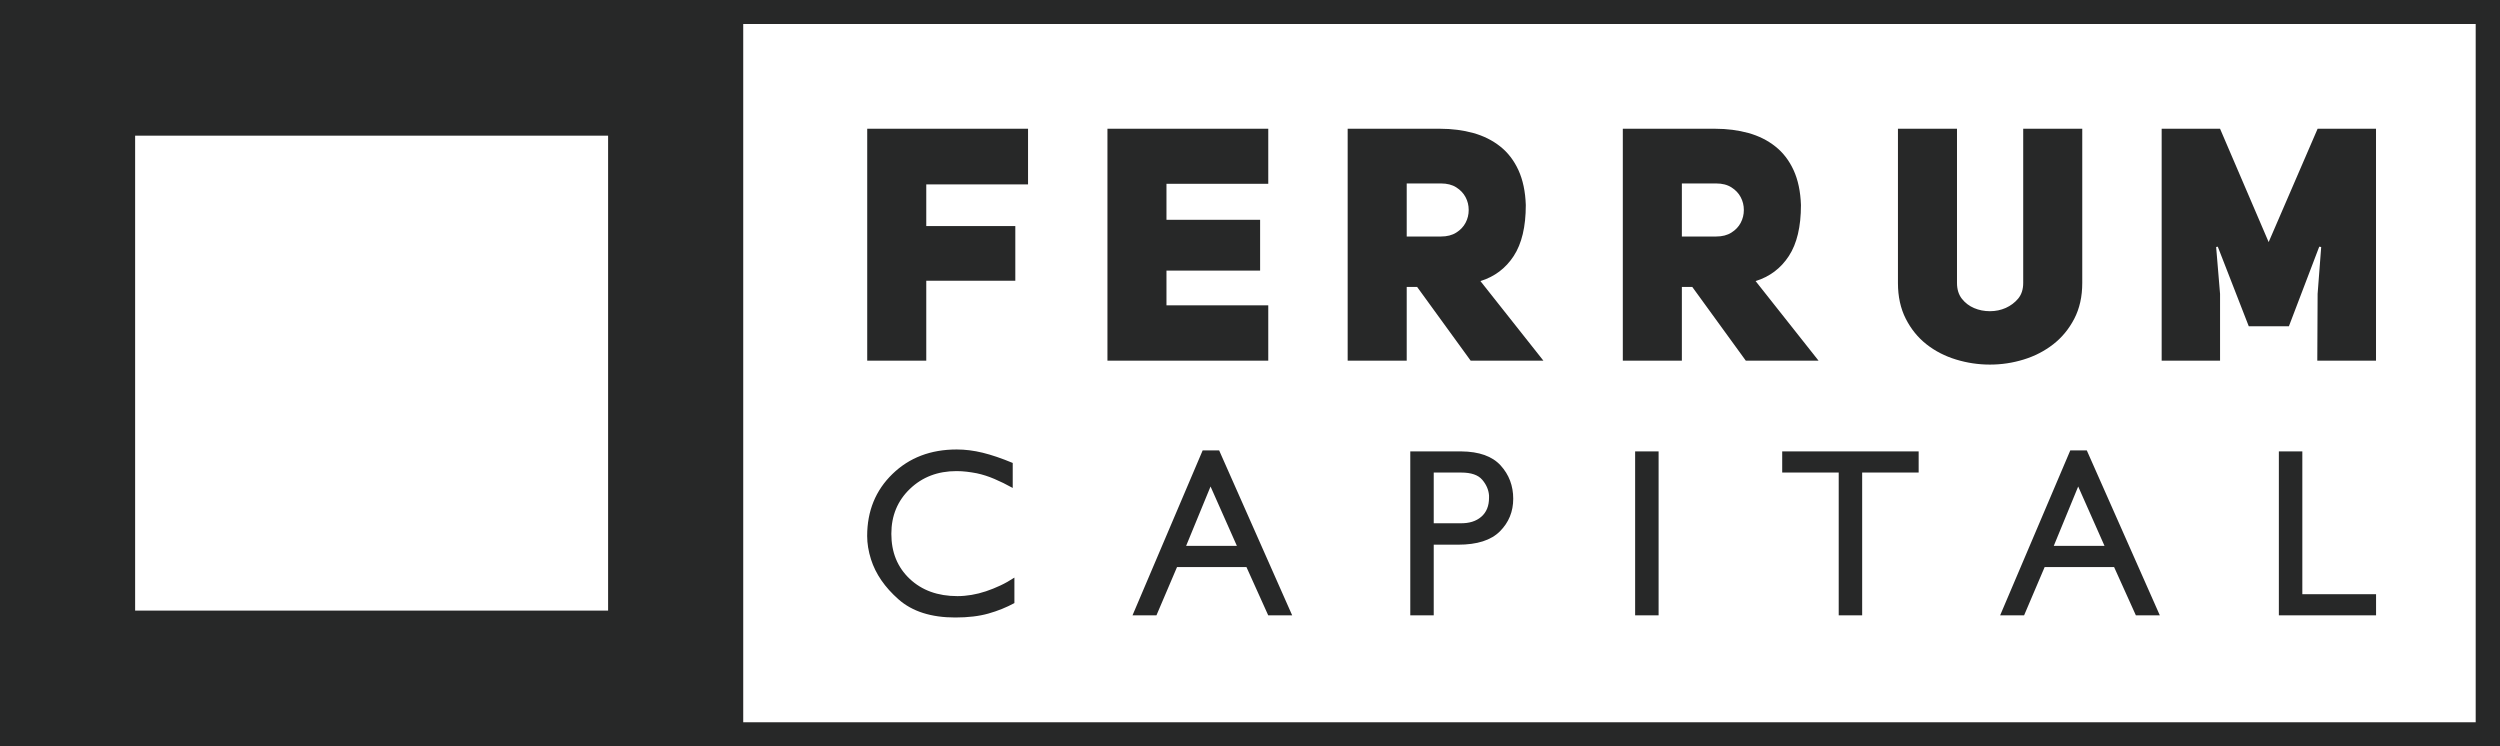 <svg width="134" height="40" viewBox="0 0 134 40" fill="none" xmlns="http://www.w3.org/2000/svg">
                        <path fill-rule="evenodd" clip-rule="evenodd" d="M39.837 40H33.581H0V0H33.581H39.837H134V40H39.837ZM39.837 1.286V38.714H132.697V1.286H39.837ZM7.243 32.727V7.273H32.594V32.727H7.243ZM54.282 24.801V26.154C53.94 25.964 53.612 25.803 53.3 25.671C52.988 25.537 52.673 25.436 52.357 25.368C52.178 25.334 51.998 25.305 51.818 25.284C51.638 25.262 51.455 25.251 51.267 25.251C50.265 25.251 49.433 25.57 48.771 26.205C48.107 26.841 47.776 27.644 47.776 28.614C47.776 29.603 48.103 30.405 48.758 31.024C49.412 31.642 50.265 31.952 51.318 31.952C51.566 31.952 51.818 31.93 52.074 31.887C52.331 31.844 52.588 31.78 52.844 31.694C53.102 31.608 53.358 31.505 53.614 31.385C53.872 31.265 54.123 31.123 54.372 30.959V32.325C53.944 32.557 53.48 32.745 52.98 32.886C52.479 33.028 51.886 33.098 51.202 33.098C49.91 33.098 48.896 32.774 48.161 32.126C47.425 31.477 46.934 30.762 46.685 29.98C46.617 29.766 46.566 29.553 46.531 29.342C46.497 29.132 46.48 28.928 46.48 28.731C46.48 27.391 46.931 26.283 47.834 25.407C48.736 24.53 49.885 24.092 51.279 24.092C51.733 24.092 52.197 24.15 52.671 24.266C53.146 24.382 53.683 24.564 54.282 24.814V24.801ZM65.347 24.143L69.261 32.983H67.977L66.809 30.393H63.089L61.985 32.983H60.702L64.462 24.143H65.347ZM64.885 26.076L63.576 29.259H66.297L64.885 26.076ZM75.591 24.195H78.324C79.282 24.204 79.986 24.455 80.435 24.949C80.884 25.443 81.109 26.038 81.109 26.733C81.109 27.42 80.871 28.003 80.396 28.479C79.921 28.956 79.175 29.195 78.157 29.195H76.848V32.983H75.591L75.591 24.195ZM76.848 25.329V28.047H78.272C78.743 28.056 79.117 27.941 79.395 27.7C79.674 27.46 79.812 27.12 79.812 26.682C79.812 26.656 79.812 26.632 79.812 26.611C79.812 26.589 79.812 26.568 79.812 26.551C79.787 26.248 79.665 25.969 79.447 25.714C79.229 25.458 78.854 25.329 78.324 25.329L76.848 25.329ZM88.901 24.195V32.983H87.643V24.195H88.901ZM102.84 24.195V25.329H99.812V32.983H98.555V25.329H95.526V24.195H102.84ZM111.853 24.143L115.767 32.983H114.483L113.315 30.393H109.594L108.491 32.983H107.207L110.967 24.143H111.853ZM111.391 26.076L110.082 29.259H112.802L111.391 26.076ZM123.405 24.195V31.849H127.357V32.983H122.147V24.195H123.405ZM115.865 6.901H118.995L121.6 12.976L124.224 6.901H127.354V19.331H124.207L124.224 15.75L124.416 13.239L124.311 13.222L122.685 17.488H120.534L118.873 13.222L118.785 13.239L118.995 15.75V19.331H115.865V6.901ZM49.648 12.116H54.421V15.048H49.648V19.331H46.483V6.901H55.103V9.885H49.648V12.116ZM62.523 11.782H67.542V14.504H62.523V16.365H67.979V19.331H59.359V6.901H67.979V9.851H62.523V11.782ZM77.236 12.677C77.562 12.677 77.836 12.607 78.057 12.466C78.279 12.326 78.445 12.151 78.555 11.94C78.667 11.729 78.722 11.502 78.722 11.256C78.722 11.008 78.667 10.78 78.555 10.57C78.445 10.36 78.279 10.184 78.057 10.043C77.836 9.902 77.562 9.833 77.236 9.833H75.4V12.677H77.236ZM75.4 15.381V19.331H72.235V6.901H77.184C77.825 6.901 78.419 6.978 78.967 7.129C79.515 7.282 79.995 7.521 80.41 7.849C80.824 8.176 81.15 8.601 81.389 9.122C81.627 9.643 81.759 10.266 81.783 10.991C81.783 12.151 81.567 13.06 81.135 13.722C80.704 14.383 80.109 14.83 79.351 15.066L82.726 19.331H78.827L75.959 15.381L75.4 15.381ZM91.983 12.677C92.311 12.677 92.584 12.607 92.805 12.466C93.028 12.326 93.193 12.151 93.303 11.94C93.414 11.729 93.47 11.502 93.47 11.256C93.47 11.008 93.414 10.78 93.303 10.57C93.193 10.36 93.028 10.184 92.805 10.043C92.584 9.902 92.311 9.833 91.983 9.833H90.148V12.677H91.983ZM90.148 15.381V19.331H86.983V6.901H91.931C92.572 6.901 93.167 6.978 93.714 7.129C94.263 7.282 94.744 7.521 95.157 7.849C95.571 8.176 95.898 8.601 96.137 9.122C96.376 9.643 96.506 10.266 96.531 10.991C96.531 12.151 96.315 13.06 95.883 13.722C95.452 14.383 94.858 14.83 94.1 15.066L97.474 19.331H93.575L90.707 15.381L90.148 15.381ZM104.895 15.17C104.895 15.509 104.982 15.79 105.157 16.014C105.332 16.236 105.551 16.402 105.812 16.513C106.074 16.625 106.357 16.68 106.66 16.68C106.964 16.68 107.246 16.622 107.509 16.505C107.771 16.387 107.993 16.221 108.174 16.005C108.353 15.788 108.444 15.509 108.444 15.17V6.901H111.609V15.17C111.609 15.897 111.466 16.535 111.181 17.085C110.896 17.634 110.519 18.092 110.053 18.454C109.587 18.817 109.059 19.089 108.47 19.27C107.882 19.452 107.278 19.542 106.66 19.542C106.042 19.542 105.436 19.452 104.842 19.27C104.247 19.089 103.72 18.817 103.259 18.454C102.799 18.092 102.429 17.634 102.149 17.085C101.87 16.535 101.73 15.897 101.73 15.17V6.901H104.895L104.895 15.17Z" fill="#272828"></path>
                      </svg>
